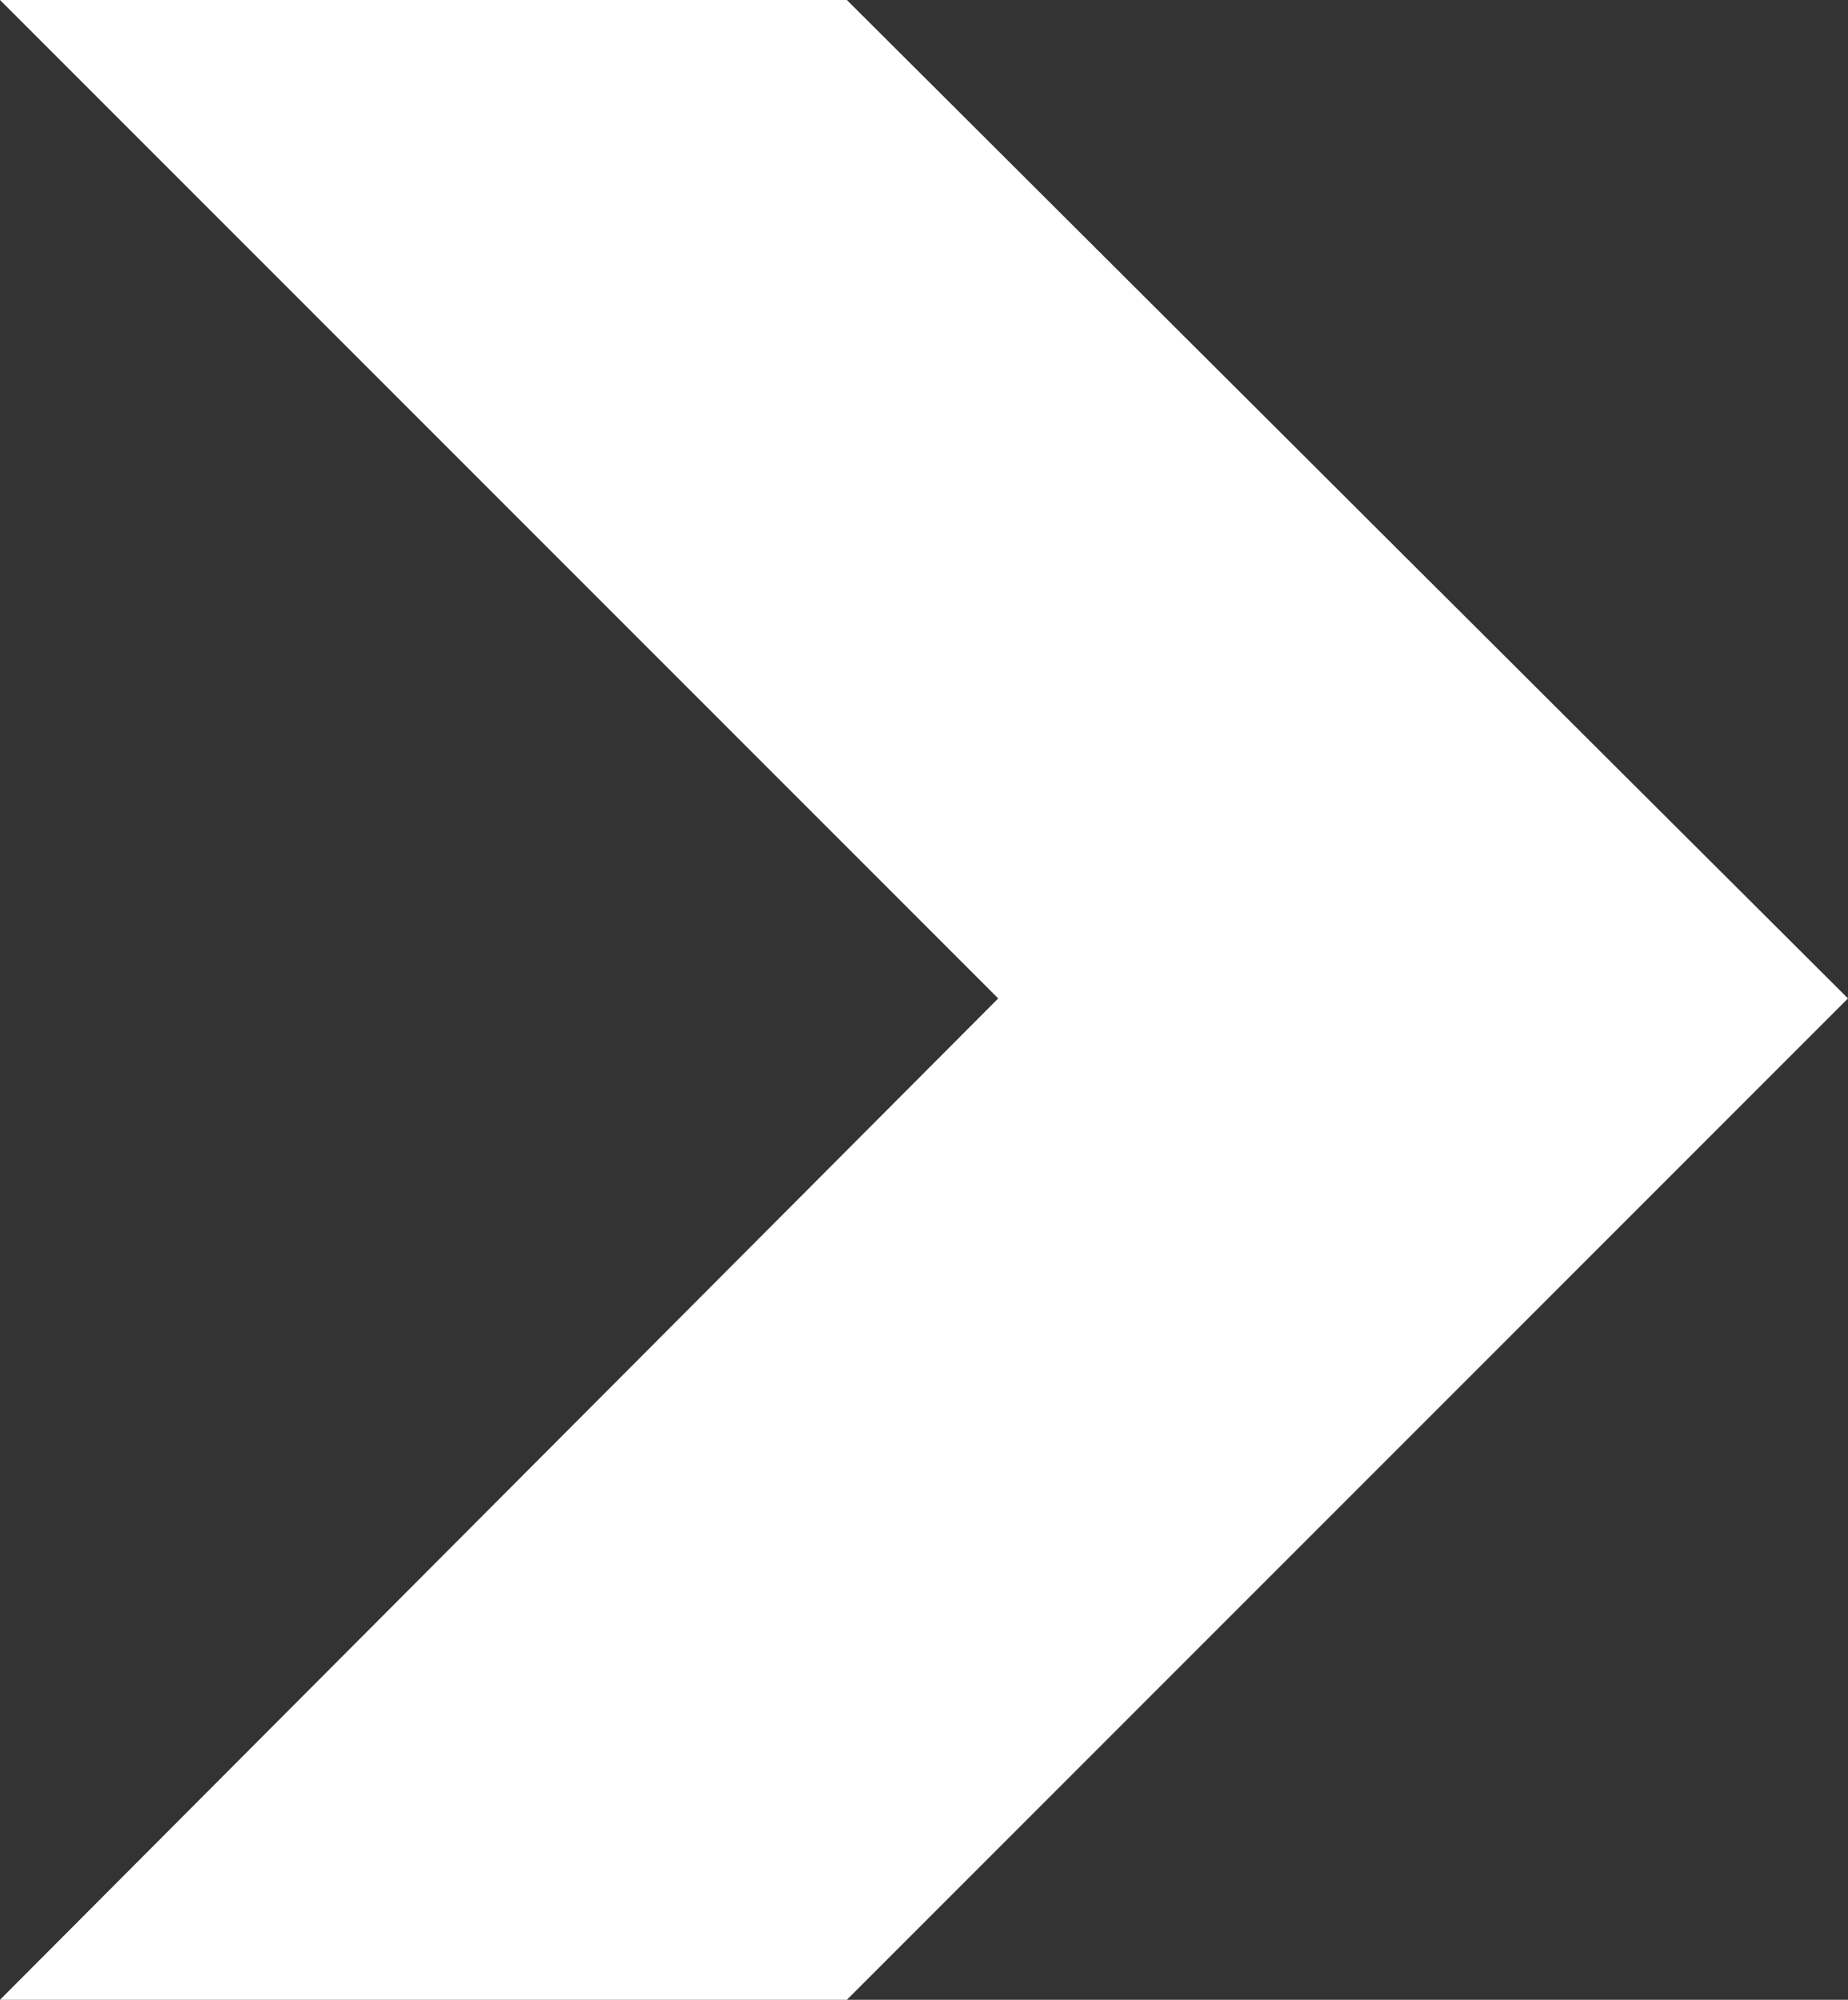 <svg xmlns="http://www.w3.org/2000/svg" viewBox="0 0 6.35 6.87"><rect x="0" y="0" width="6.35" height="6.87" fill="#333333" stroke="none"/><defs><style>.cls-1{fill:#fff;}</style></defs><g id="Calque_2" data-name="Calque 2"><g id="Calque_1-2" data-name="Calque 1"><polygon class="cls-1" points="0 6.87 3.43 3.43 0 0 2.91 0 6.35 3.43 2.91 6.87 0 6.87"/></g></g></svg>